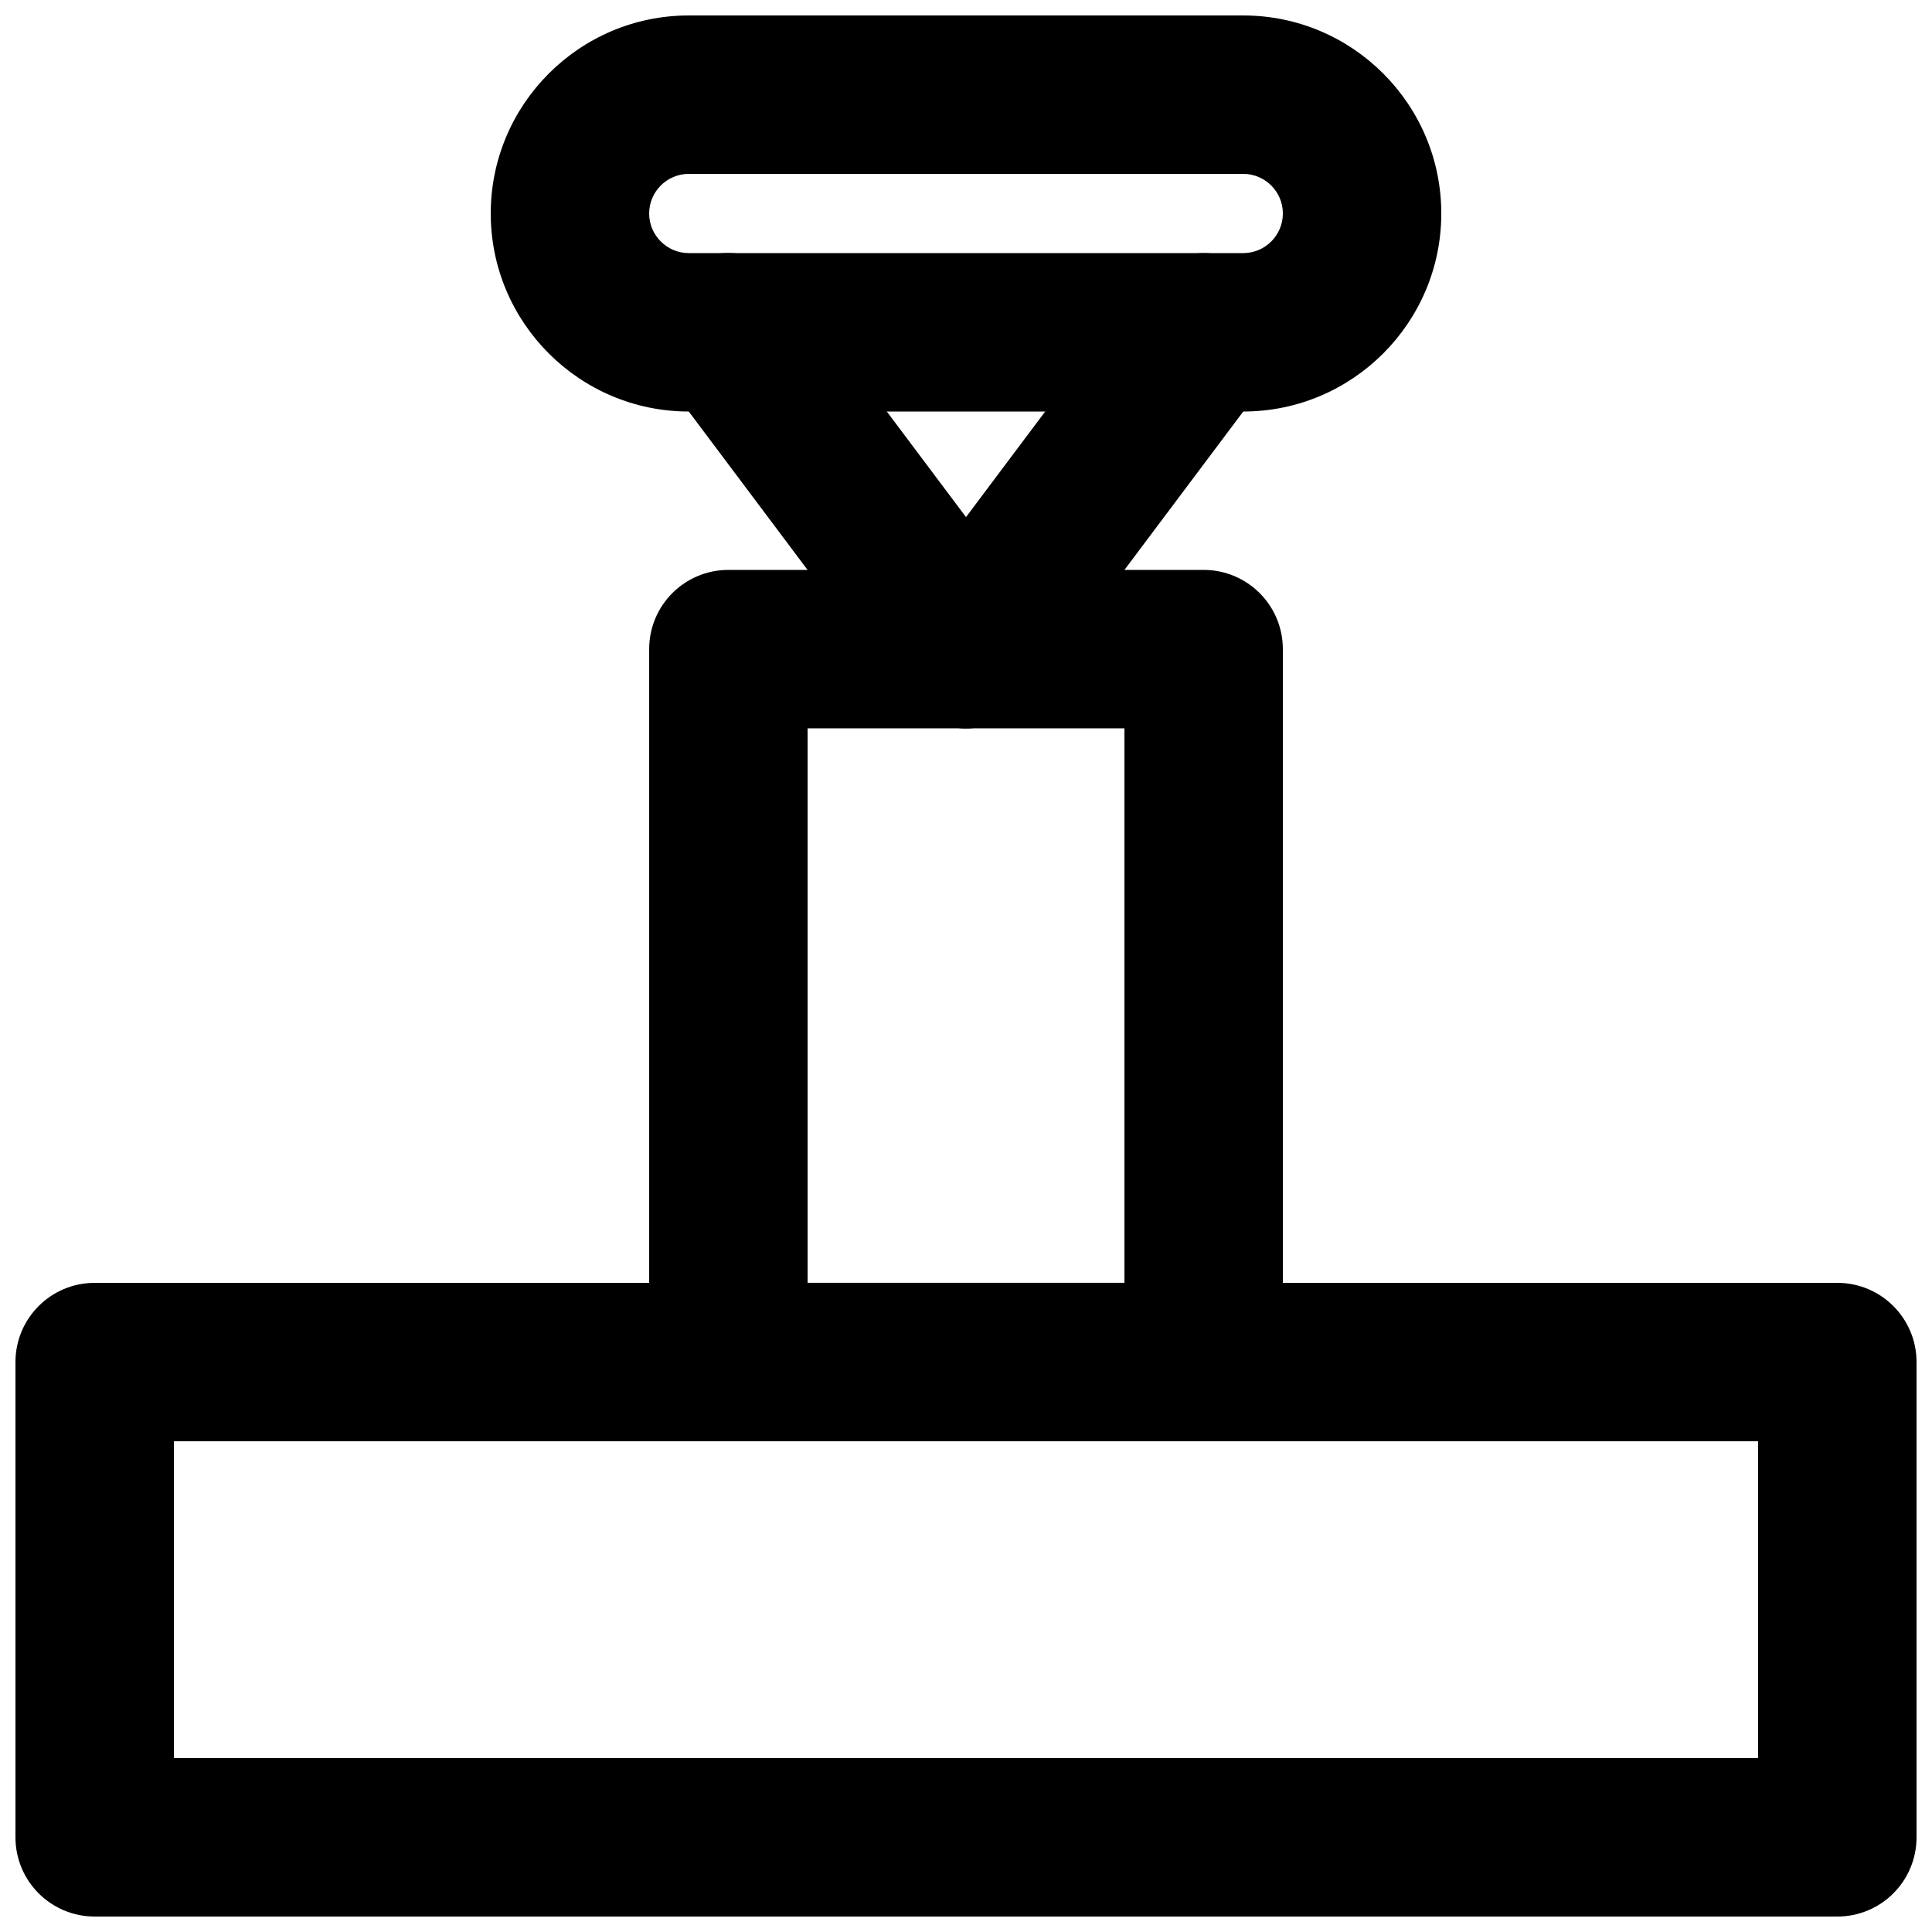 <?xml version="1.0" encoding="UTF-8"?>
<!-- Uploaded to: SVG Repo, www.svgrepo.com, Generator: SVG Repo Mixer Tools -->
<svg width="800px" height="800px" version="1.1" viewBox="144 144 512 512" xmlns="http://www.w3.org/2000/svg">
 <defs>
  <clipPath id="b">
   <path d="m148.09 483h503.81v168.9h-503.81z"/>
  </clipPath>
  <clipPath id="a">
   <path d="m274 148.09h252v105.91h-252z"/>
  </clipPath>
 </defs>
 <g clip-path="url(#b)">
  <path d="m190.08 609.92h419.84v-83.969h-419.84zm440.83 41.984h-461.82c-11.609 0-20.992-9.402-20.992-20.992v-125.95c0-11.586 9.383-20.992 20.992-20.992h461.82c11.609 0 20.992 9.406 20.992 20.992v125.95c0 11.59-9.383 20.992-20.992 20.992z" fill-rule="evenodd"/>
 </g>
 <path d="m358.02 483.96h83.969v-146.94h-83.969zm104.96 41.984h-125.95c-11.609 0-20.992-9.402-20.992-20.992v-188.93c0-11.59 9.383-20.992 20.992-20.992h125.95c11.605 0 20.988 9.402 20.988 20.992v188.93c0 11.59-9.383 20.992-20.988 20.992z" fill-rule="evenodd"/>
 <g clip-path="url(#a)">
  <path d="m326.53 190.08c-5.773 0-10.496 4.703-10.496 10.496s4.723 10.496 10.496 10.496h146.95c5.769 0 10.492-4.703 10.492-10.496s-4.723-10.496-10.492-10.496zm146.95 62.977h-146.95c-28.949 0-52.48-23.555-52.48-52.48s23.531-52.48 52.48-52.48h146.95c28.945 0 52.477 23.555 52.477 52.48s-23.531 52.48-52.477 52.48z" fill-rule="evenodd"/>
 </g>
 <path d="m400.02 337.02c-6.402 0-12.68-2.898-16.816-8.398l-62.973-83.969c-6.973-9.277-5.082-22.441 4.195-29.387 9.281-6.992 22.441-5.082 29.391 4.195l62.977 83.969c6.969 9.281 5.078 22.441-4.199 29.391-3.777 2.832-8.188 4.199-12.574 4.199" fill-rule="evenodd"/>
 <path d="m399.98 337.02c-4.387 0-8.793-1.367-12.574-4.199-9.277-6.949-11.168-20.109-4.199-29.391l62.977-83.969c6.973-9.254 20.113-11.145 29.391-4.195 9.277 6.945 11.168 20.109 4.199 29.387l-62.977 83.969c-4.137 5.5-10.414 8.398-16.816 8.398" fill-rule="evenodd"/>
</svg>